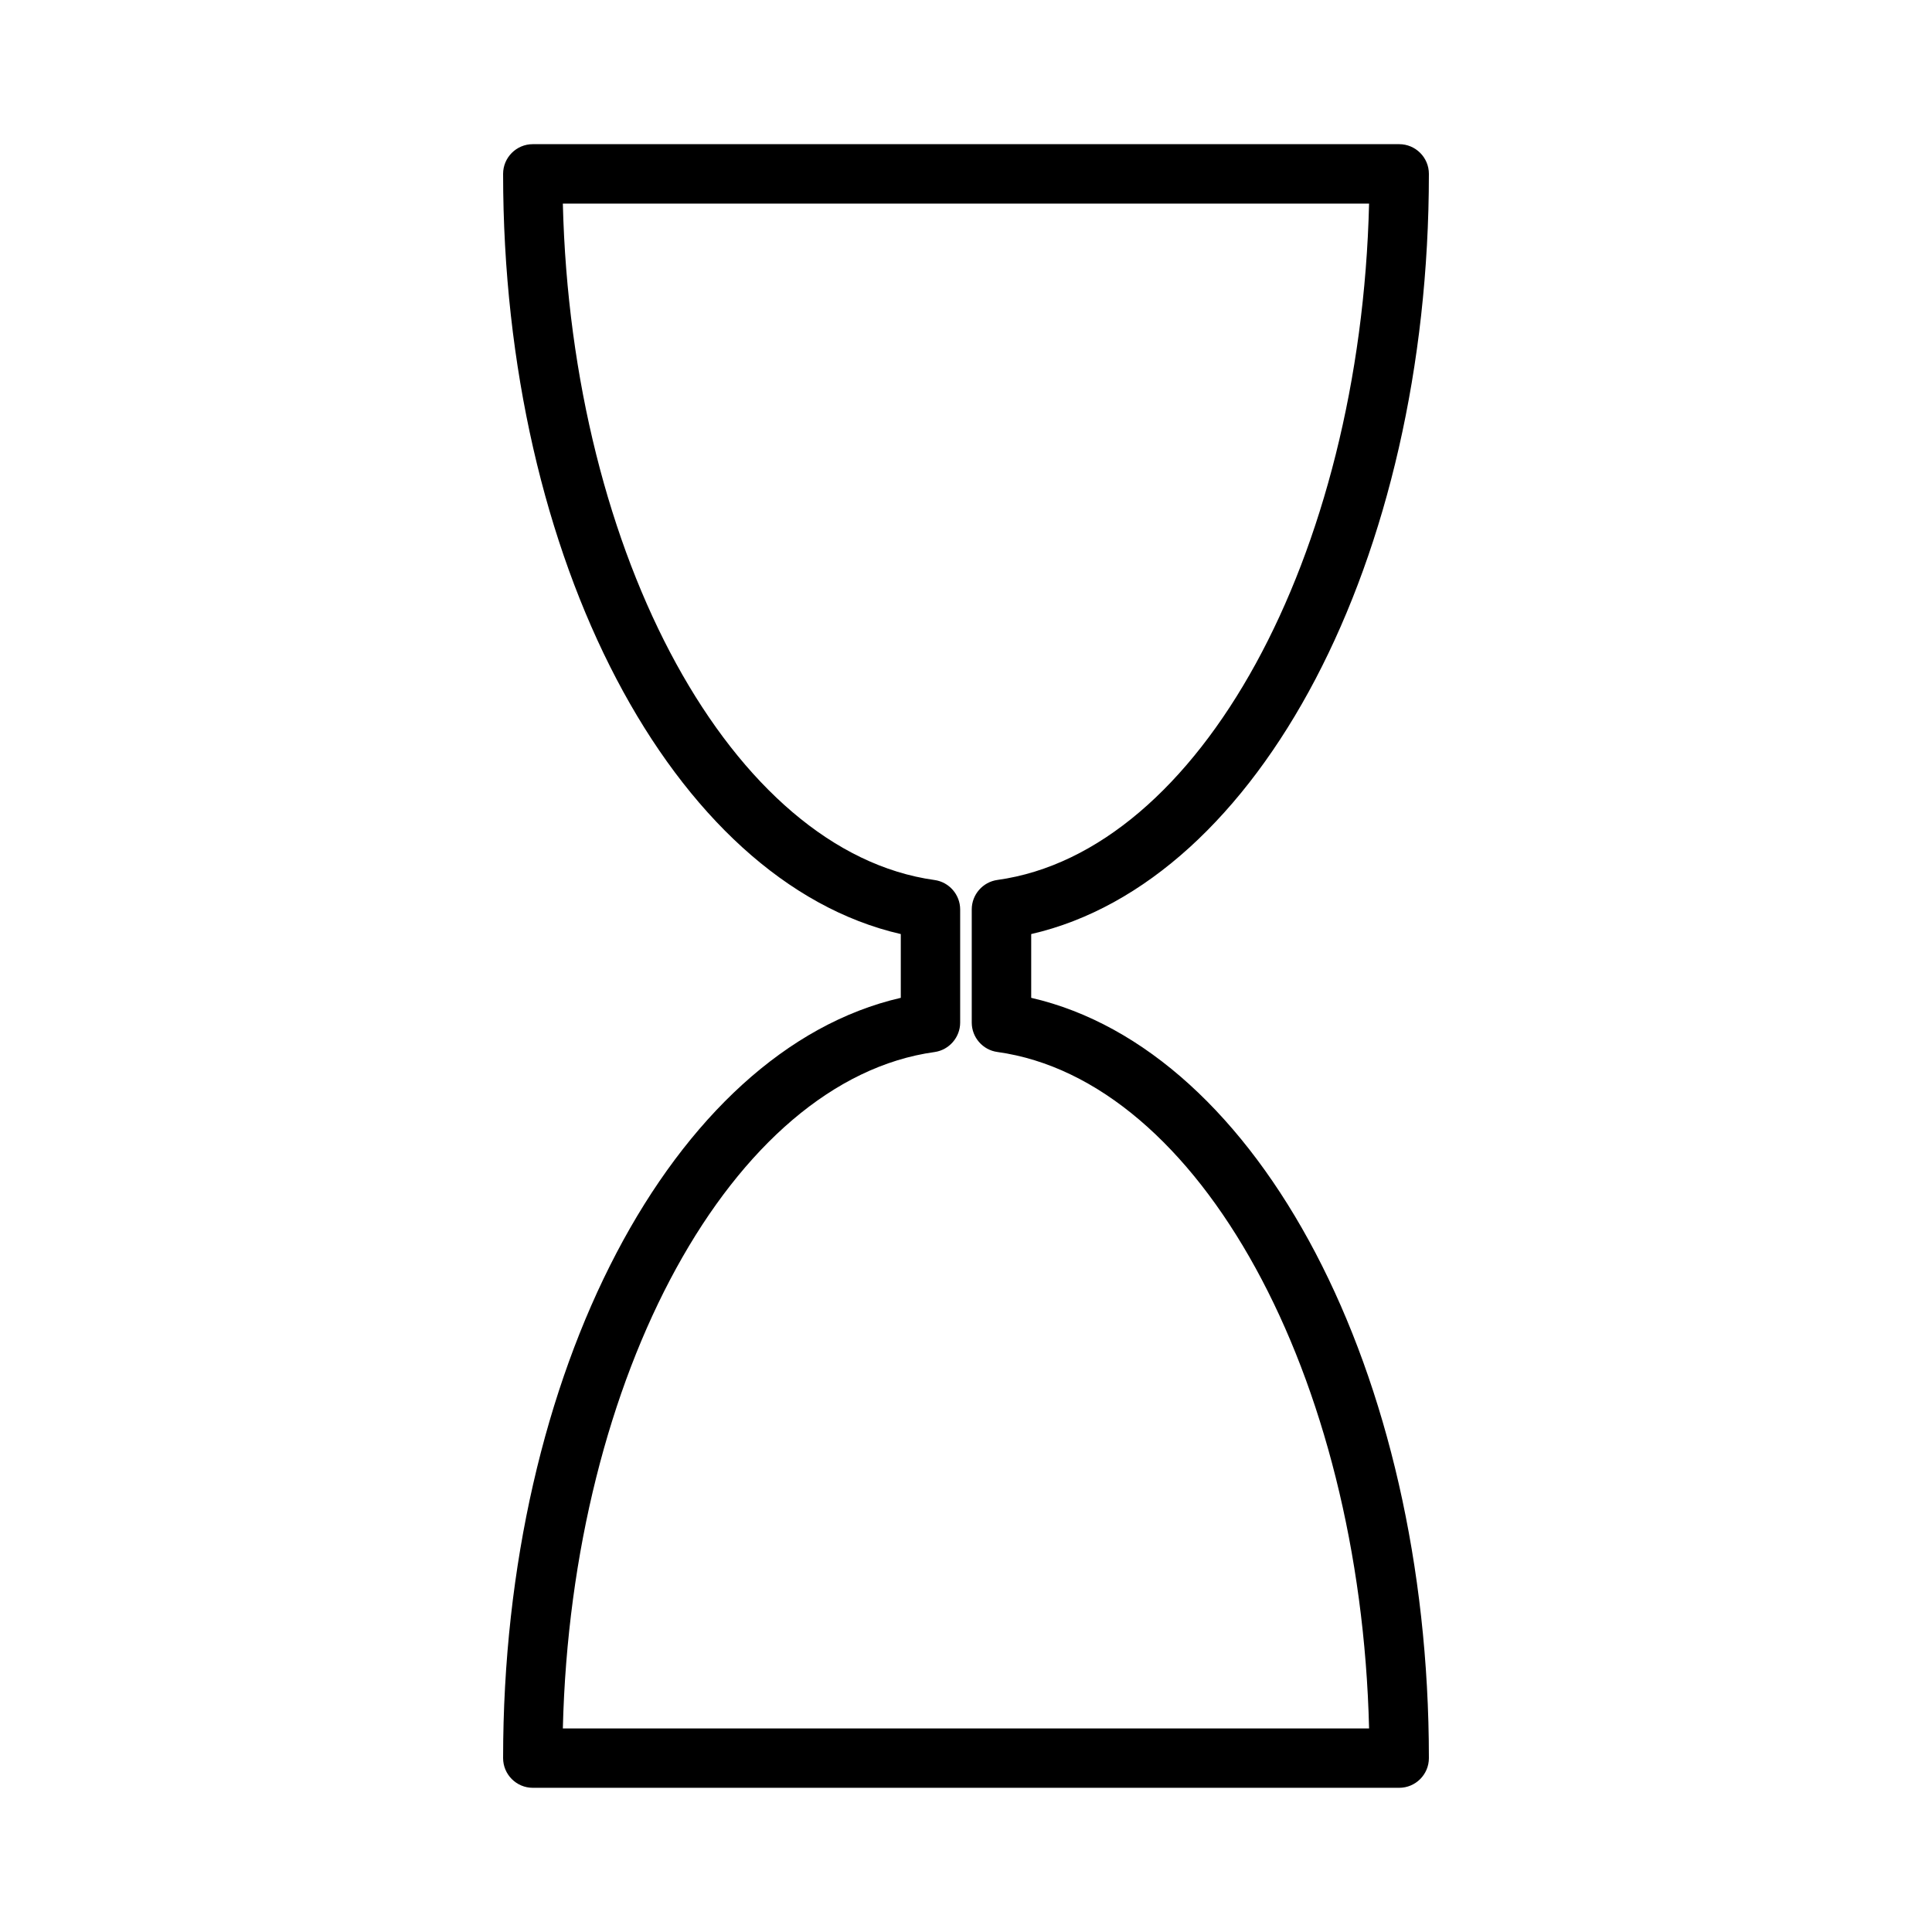 <?xml version="1.0" encoding="UTF-8"?>
<!-- Uploaded to: ICON Repo, www.svgrepo.com, Generator: ICON Repo Mixer Tools -->
<svg fill="#000000" width="800px" height="800px" version="1.1" viewBox="144 144 512 512" xmlns="http://www.w3.org/2000/svg">
 <path d="m417.28 408.44v-16.902c60.387-13.852 105.39-99.207 105.39-201.46 0-4.34-3.531-7.871-7.871-7.871h-229.6c-4.34 0-7.871 3.531-7.871 7.871 0 102.25 45 187.61 105.39 201.46v16.898c-60.391 13.883-105.39 99.242-105.39 201.48 0 4.34 3.531 7.871 7.871 7.871h229.6c4.34 0 7.871-3.531 7.871-7.871 0.004-102.23-45-187.59-105.39-201.48zm-124.12 193.61c2.281-93.586 44.992-171.82 98.52-179.25 3.863-0.547 6.773-3.906 6.773-7.797v-29.992c0-3.91-2.918-7.262-6.785-7.797-53.516-7.438-96.223-85.672-98.508-179.26h213.66c-2.281 93.594-44.984 171.82-98.496 179.24-3.871 0.531-6.801 3.883-6.801 7.797v30.004c0 3.926 2.934 7.273 6.789 7.789 53.516 7.445 96.23 85.684 98.508 179.27z"/>
</svg>